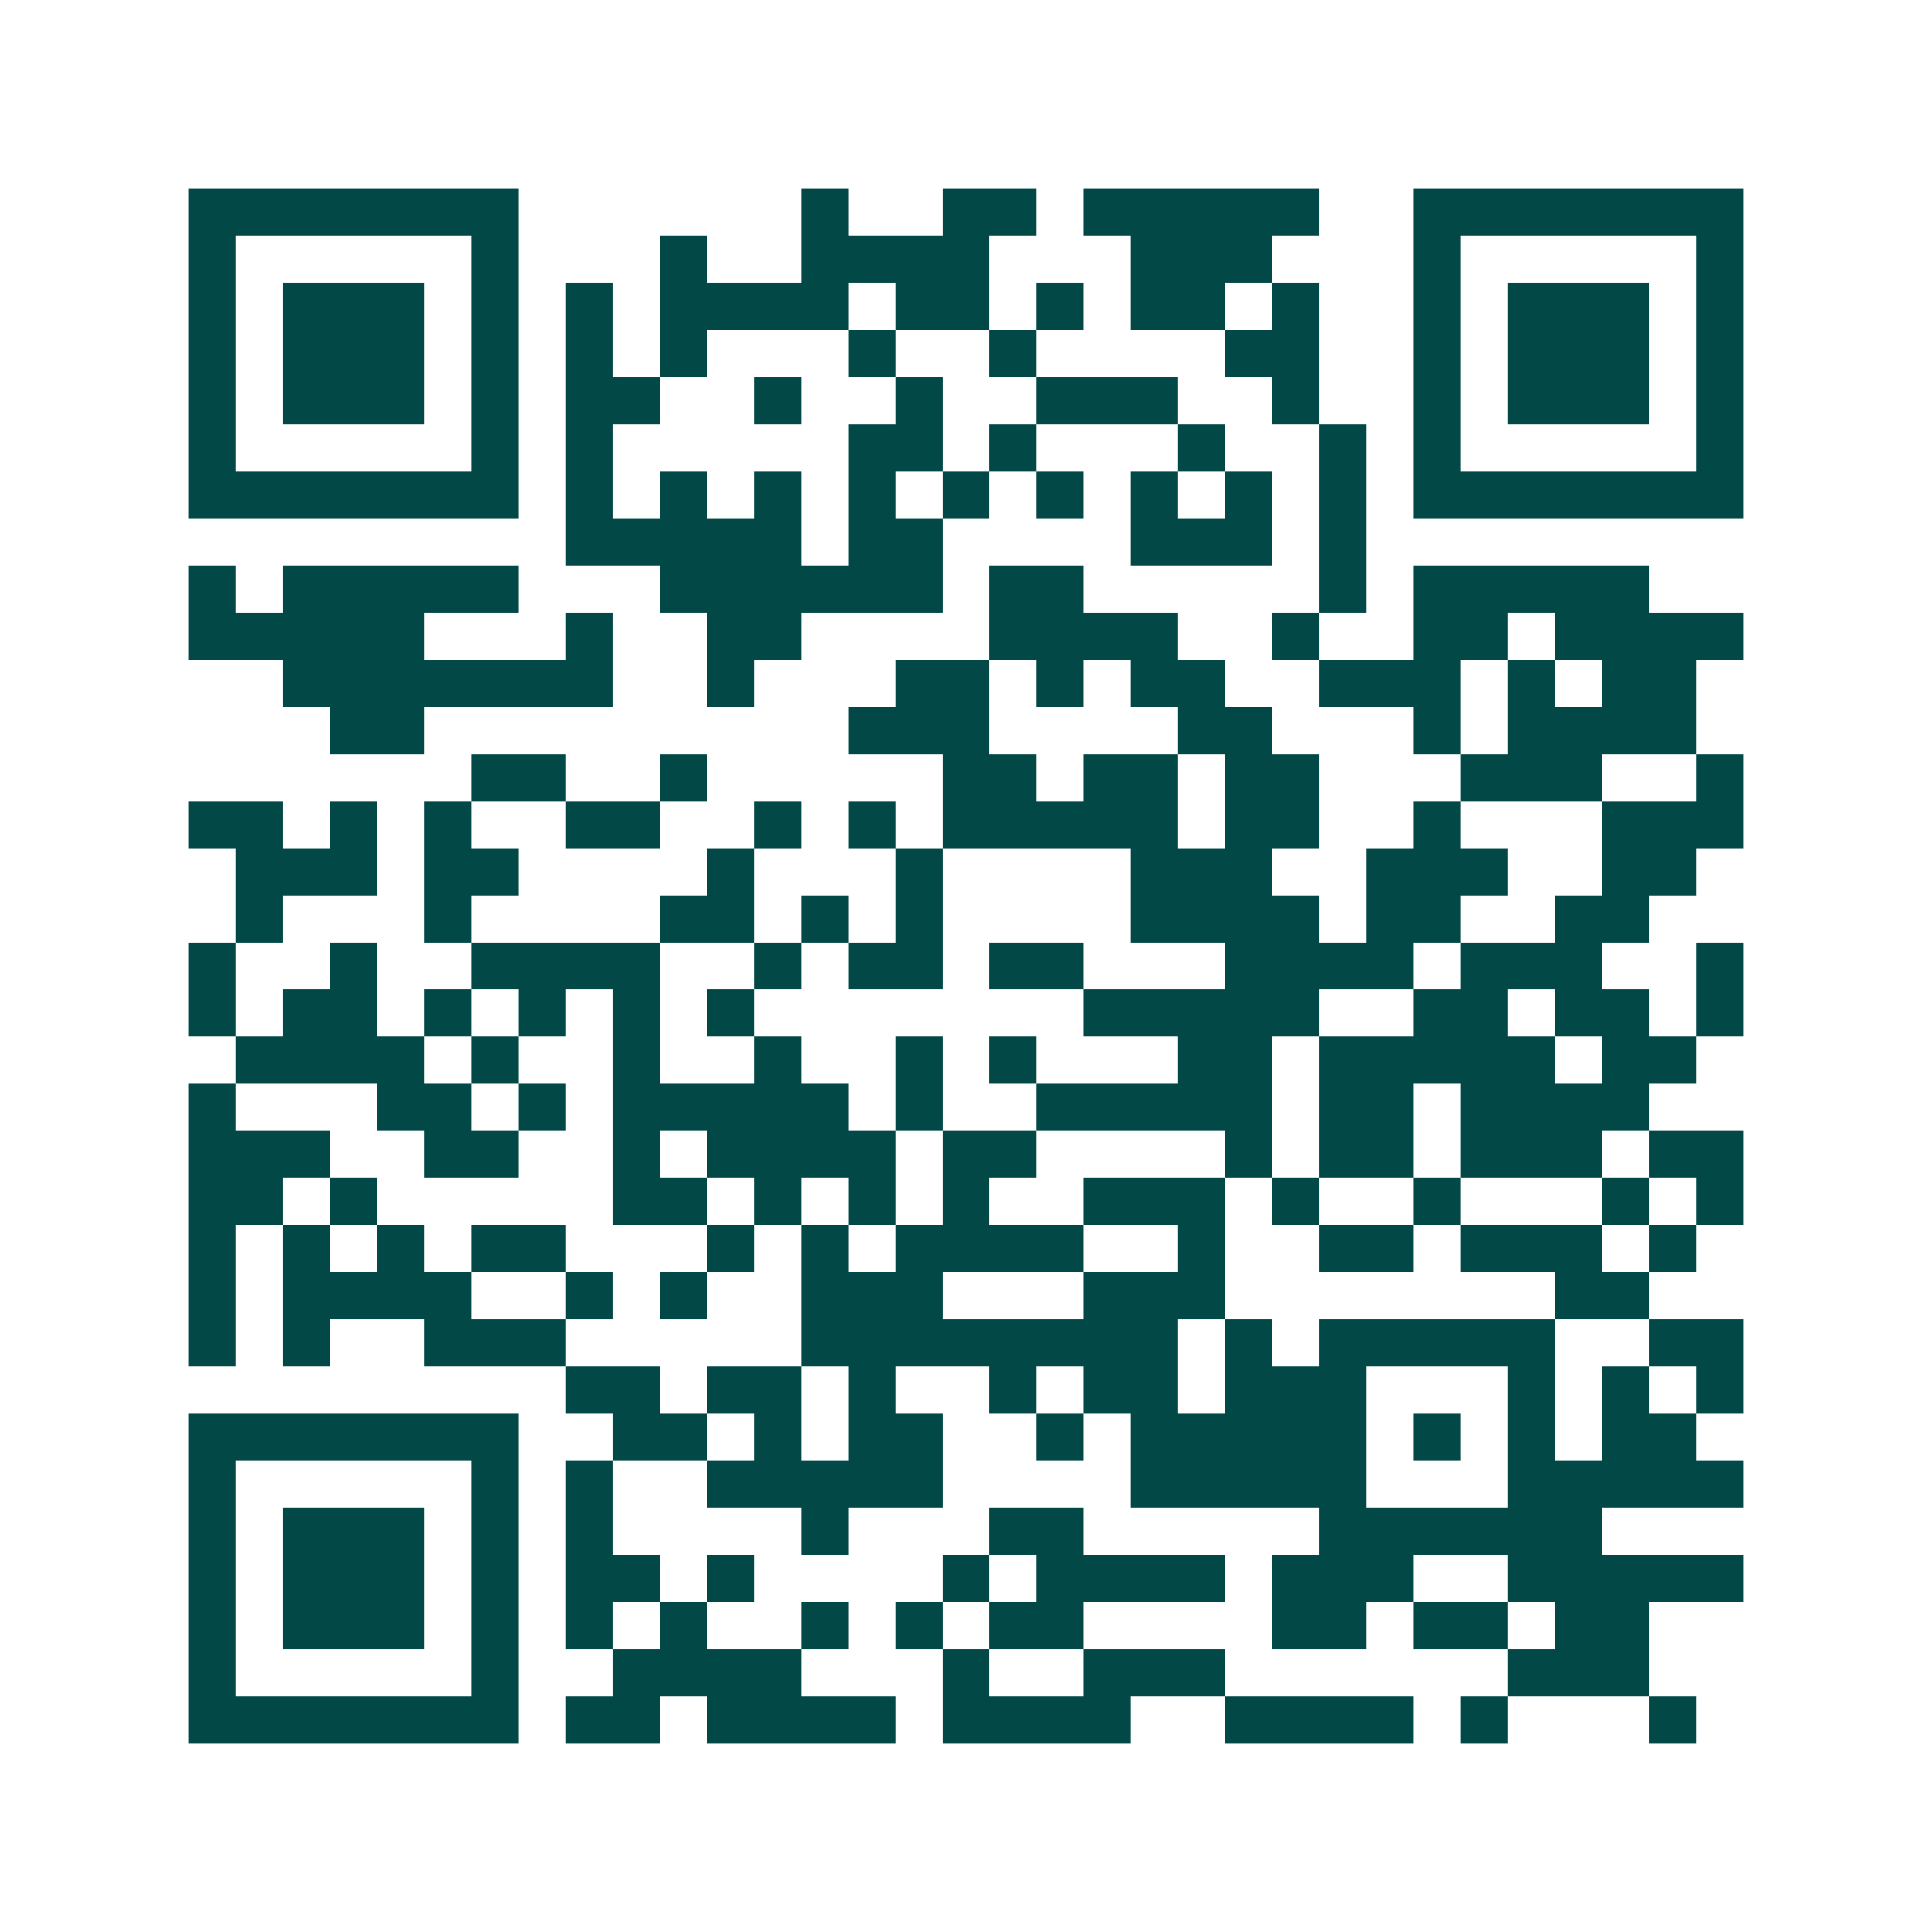 <svg xmlns="http://www.w3.org/2000/svg" width="200" height="200" viewBox="0 0 41 41" shape-rendering="crispEdges"><path fill="#ffffff" d="M0 0h41v41H0z"/><path stroke="#014847" d="M4 4.5h7m6 0h1m2 0h2m1 0h5m2 0h7M4 5.5h1m5 0h1m3 0h1m2 0h4m3 0h3m3 0h1m5 0h1M4 6.5h1m1 0h3m1 0h1m1 0h1m1 0h4m1 0h2m1 0h1m1 0h2m1 0h1m2 0h1m1 0h3m1 0h1M4 7.5h1m1 0h3m1 0h1m1 0h1m1 0h1m3 0h1m2 0h1m4 0h2m2 0h1m1 0h3m1 0h1M4 8.5h1m1 0h3m1 0h1m1 0h2m2 0h1m2 0h1m2 0h3m2 0h1m2 0h1m1 0h3m1 0h1M4 9.5h1m5 0h1m1 0h1m5 0h2m1 0h1m3 0h1m2 0h1m1 0h1m5 0h1M4 10.5h7m1 0h1m1 0h1m1 0h1m1 0h1m1 0h1m1 0h1m1 0h1m1 0h1m1 0h1m1 0h7M12 11.5h5m1 0h2m4 0h3m1 0h1M4 12.5h1m1 0h5m3 0h6m1 0h2m5 0h1m1 0h5M4 13.5h5m3 0h1m2 0h2m4 0h4m2 0h1m2 0h2m1 0h4M6 14.5h7m2 0h1m3 0h2m1 0h1m1 0h2m2 0h3m1 0h1m1 0h2M7 15.5h2m9 0h3m4 0h2m3 0h1m1 0h4M10 16.5h2m2 0h1m5 0h2m1 0h2m1 0h2m3 0h3m2 0h1M4 17.5h2m1 0h1m1 0h1m2 0h2m2 0h1m1 0h1m1 0h5m1 0h2m2 0h1m3 0h3M5 18.5h3m1 0h2m4 0h1m3 0h1m4 0h3m2 0h3m2 0h2M5 19.5h1m3 0h1m4 0h2m1 0h1m1 0h1m4 0h4m1 0h2m2 0h2M4 20.5h1m2 0h1m2 0h4m2 0h1m1 0h2m1 0h2m3 0h4m1 0h3m2 0h1M4 21.5h1m1 0h2m1 0h1m1 0h1m1 0h1m1 0h1m7 0h5m2 0h2m1 0h2m1 0h1M5 22.5h4m1 0h1m2 0h1m2 0h1m2 0h1m1 0h1m3 0h2m1 0h5m1 0h2M4 23.5h1m3 0h2m1 0h1m1 0h5m1 0h1m2 0h5m1 0h2m1 0h4M4 24.5h3m2 0h2m2 0h1m1 0h4m1 0h2m4 0h1m1 0h2m1 0h3m1 0h2M4 25.5h2m1 0h1m5 0h2m1 0h1m1 0h1m1 0h1m2 0h3m1 0h1m2 0h1m3 0h1m1 0h1M4 26.5h1m1 0h1m1 0h1m1 0h2m3 0h1m1 0h1m1 0h4m2 0h1m2 0h2m1 0h3m1 0h1M4 27.5h1m1 0h4m2 0h1m1 0h1m2 0h3m3 0h3m7 0h2M4 28.5h1m1 0h1m2 0h3m5 0h8m1 0h1m1 0h5m2 0h2M12 29.5h2m1 0h2m1 0h1m2 0h1m1 0h2m1 0h3m3 0h1m1 0h1m1 0h1M4 30.5h7m2 0h2m1 0h1m1 0h2m2 0h1m1 0h5m1 0h1m1 0h1m1 0h2M4 31.5h1m5 0h1m1 0h1m2 0h5m4 0h5m3 0h5M4 32.5h1m1 0h3m1 0h1m1 0h1m4 0h1m3 0h2m5 0h6M4 33.5h1m1 0h3m1 0h1m1 0h2m1 0h1m4 0h1m1 0h4m1 0h3m2 0h5M4 34.5h1m1 0h3m1 0h1m1 0h1m1 0h1m2 0h1m1 0h1m1 0h2m4 0h2m1 0h2m1 0h2M4 35.5h1m5 0h1m2 0h4m3 0h1m2 0h3m6 0h3M4 36.5h7m1 0h2m1 0h4m1 0h4m2 0h4m1 0h1m3 0h1"/></svg>
